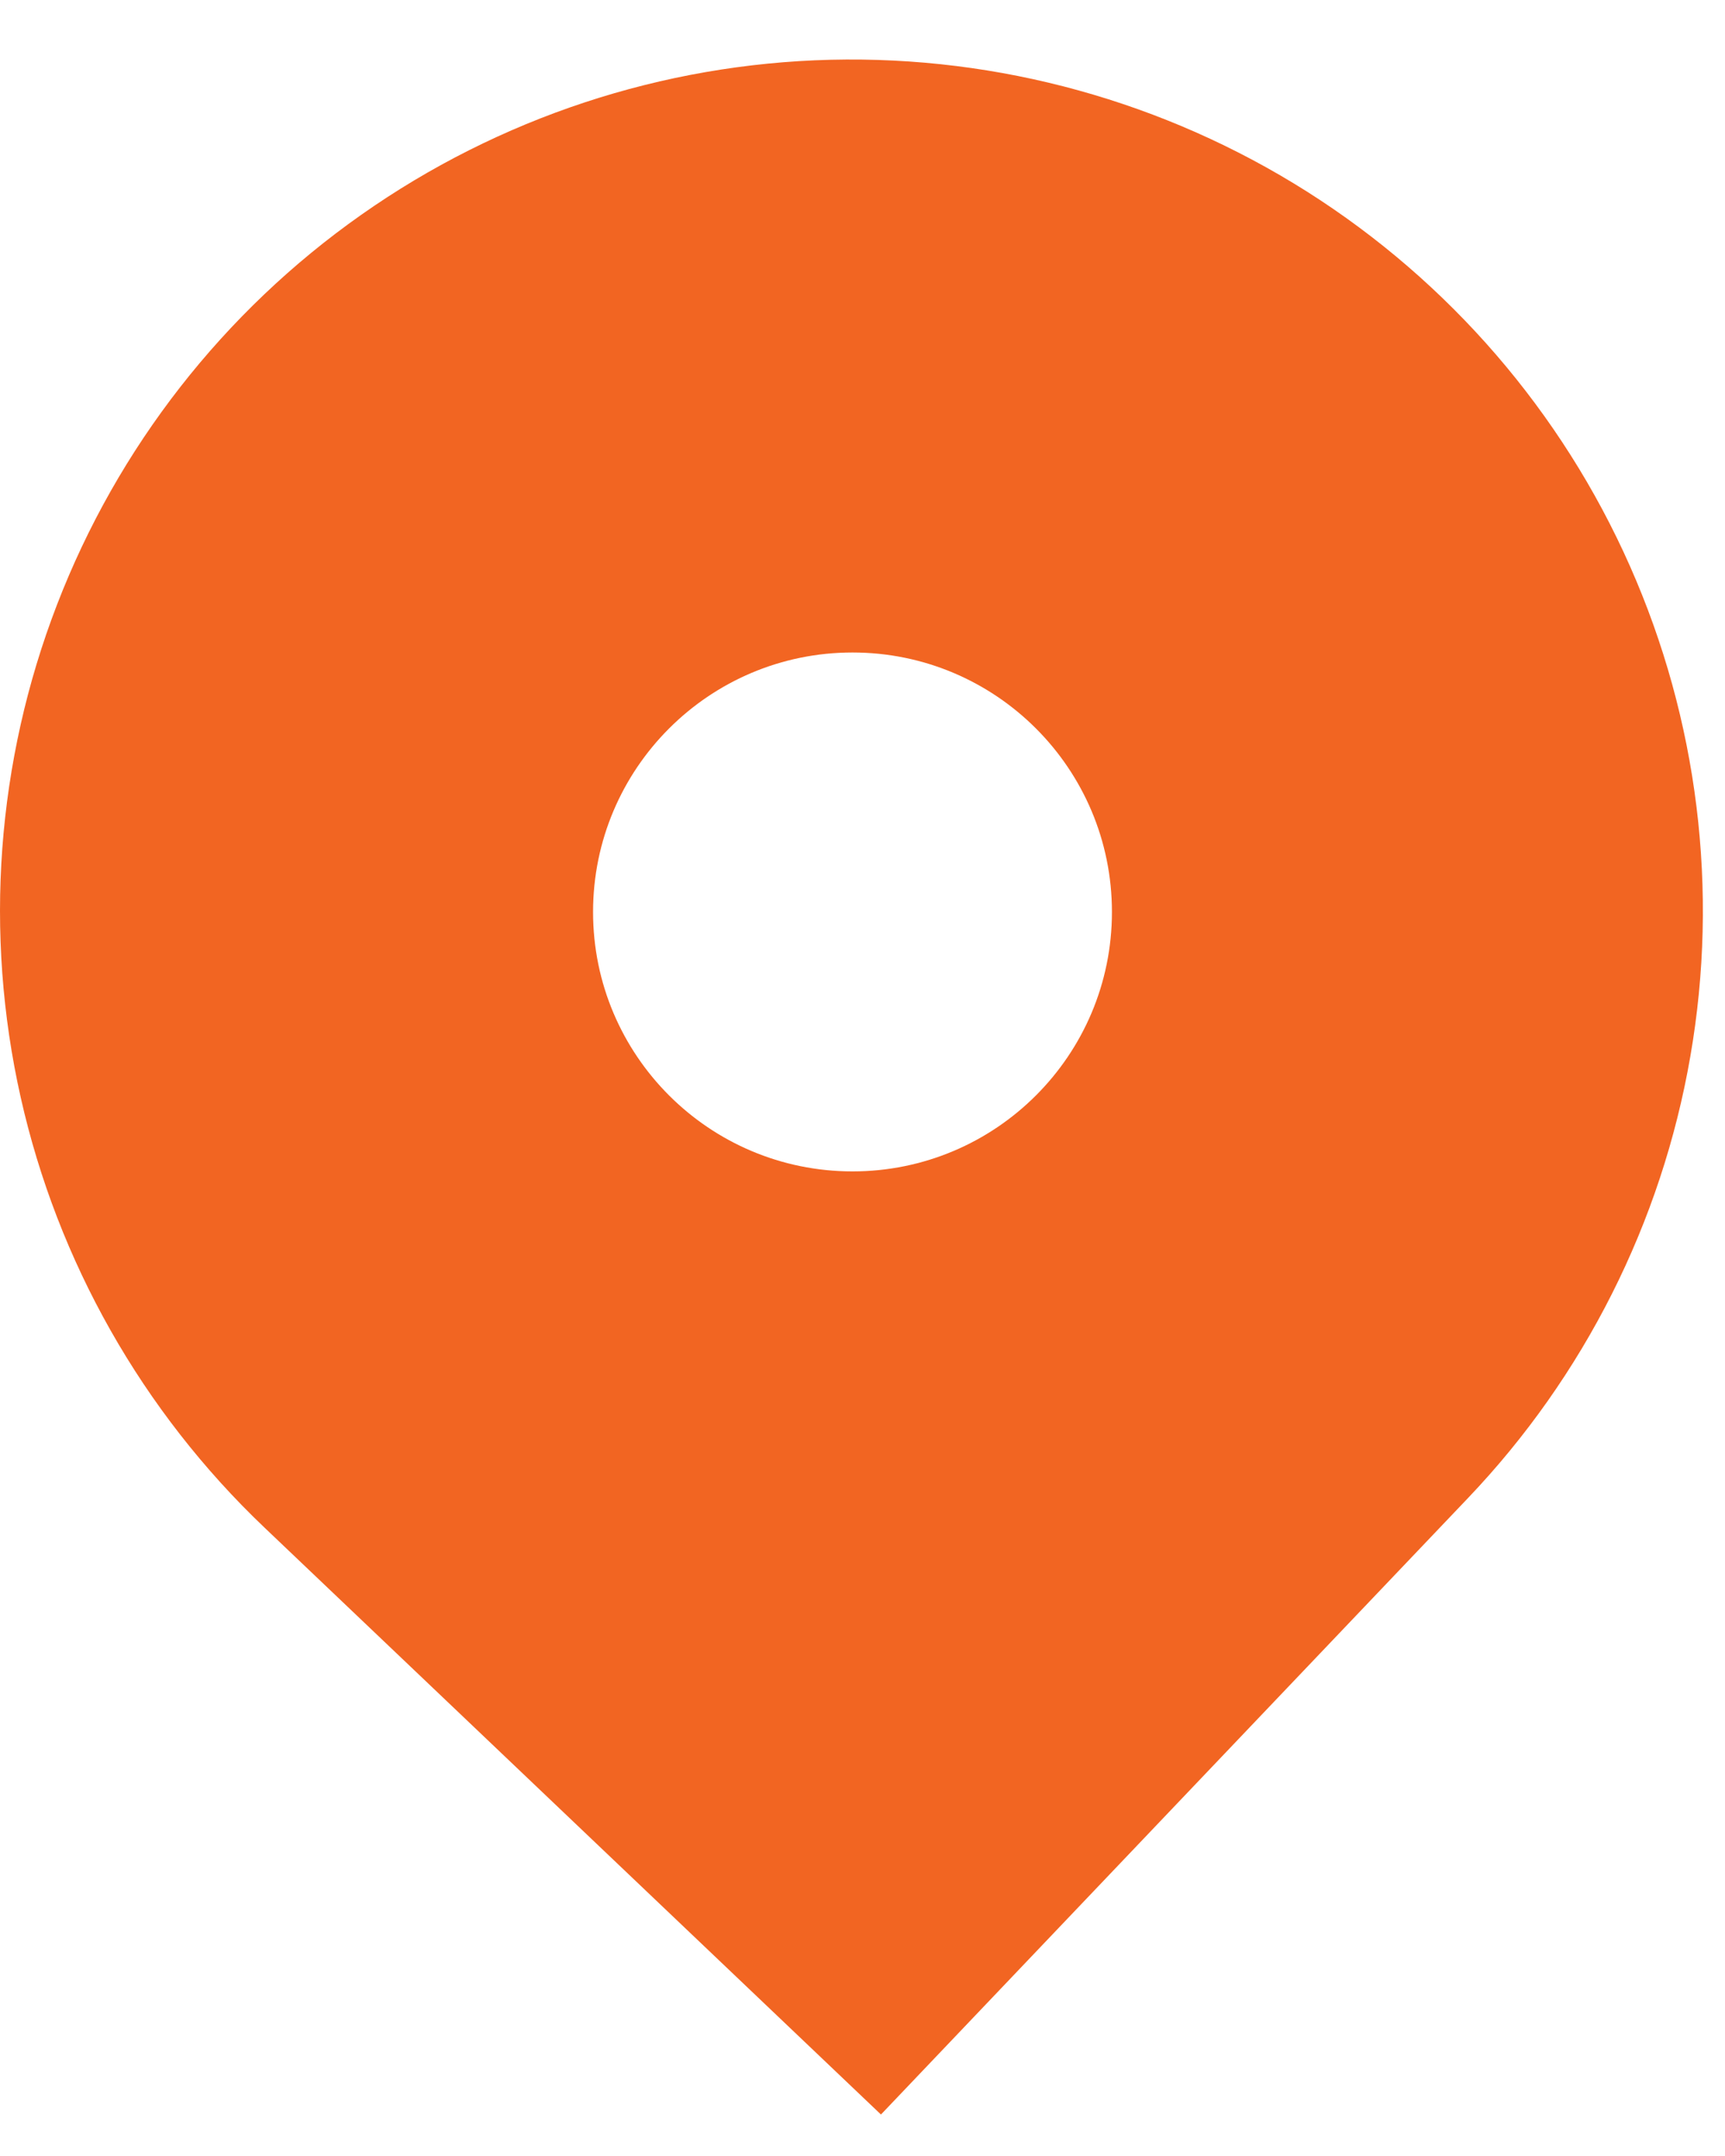 <svg width="20" height="25" viewBox="0 0 20 25" fill="none" xmlns="http://www.w3.org/2000/svg">
<path fill-rule="evenodd" clip-rule="evenodd" d="M0.24 12.725C0.668 14.63 1.651 16.366 3.065 17.712L10.214 24.519L17.021 17.37C18.368 15.956 19.265 14.174 19.598 12.25C19.932 10.327 19.688 8.347 18.897 6.562C18.106 4.777 16.803 3.267 15.154 2.222C13.504 1.178 11.582 0.646 9.63 0.693C7.678 0.741 5.784 1.367 4.188 2.491C2.591 3.615 1.364 5.188 0.662 7.009C-0.041 8.831 -0.188 10.82 0.24 12.725ZM9.884 13.583C11.546 13.583 12.892 12.236 12.892 10.575C12.892 8.913 11.546 7.566 9.884 7.566C8.223 7.566 6.876 8.913 6.876 10.575C6.876 12.236 8.223 13.583 9.884 13.583Z" fill="#F26522"/>
</svg>
